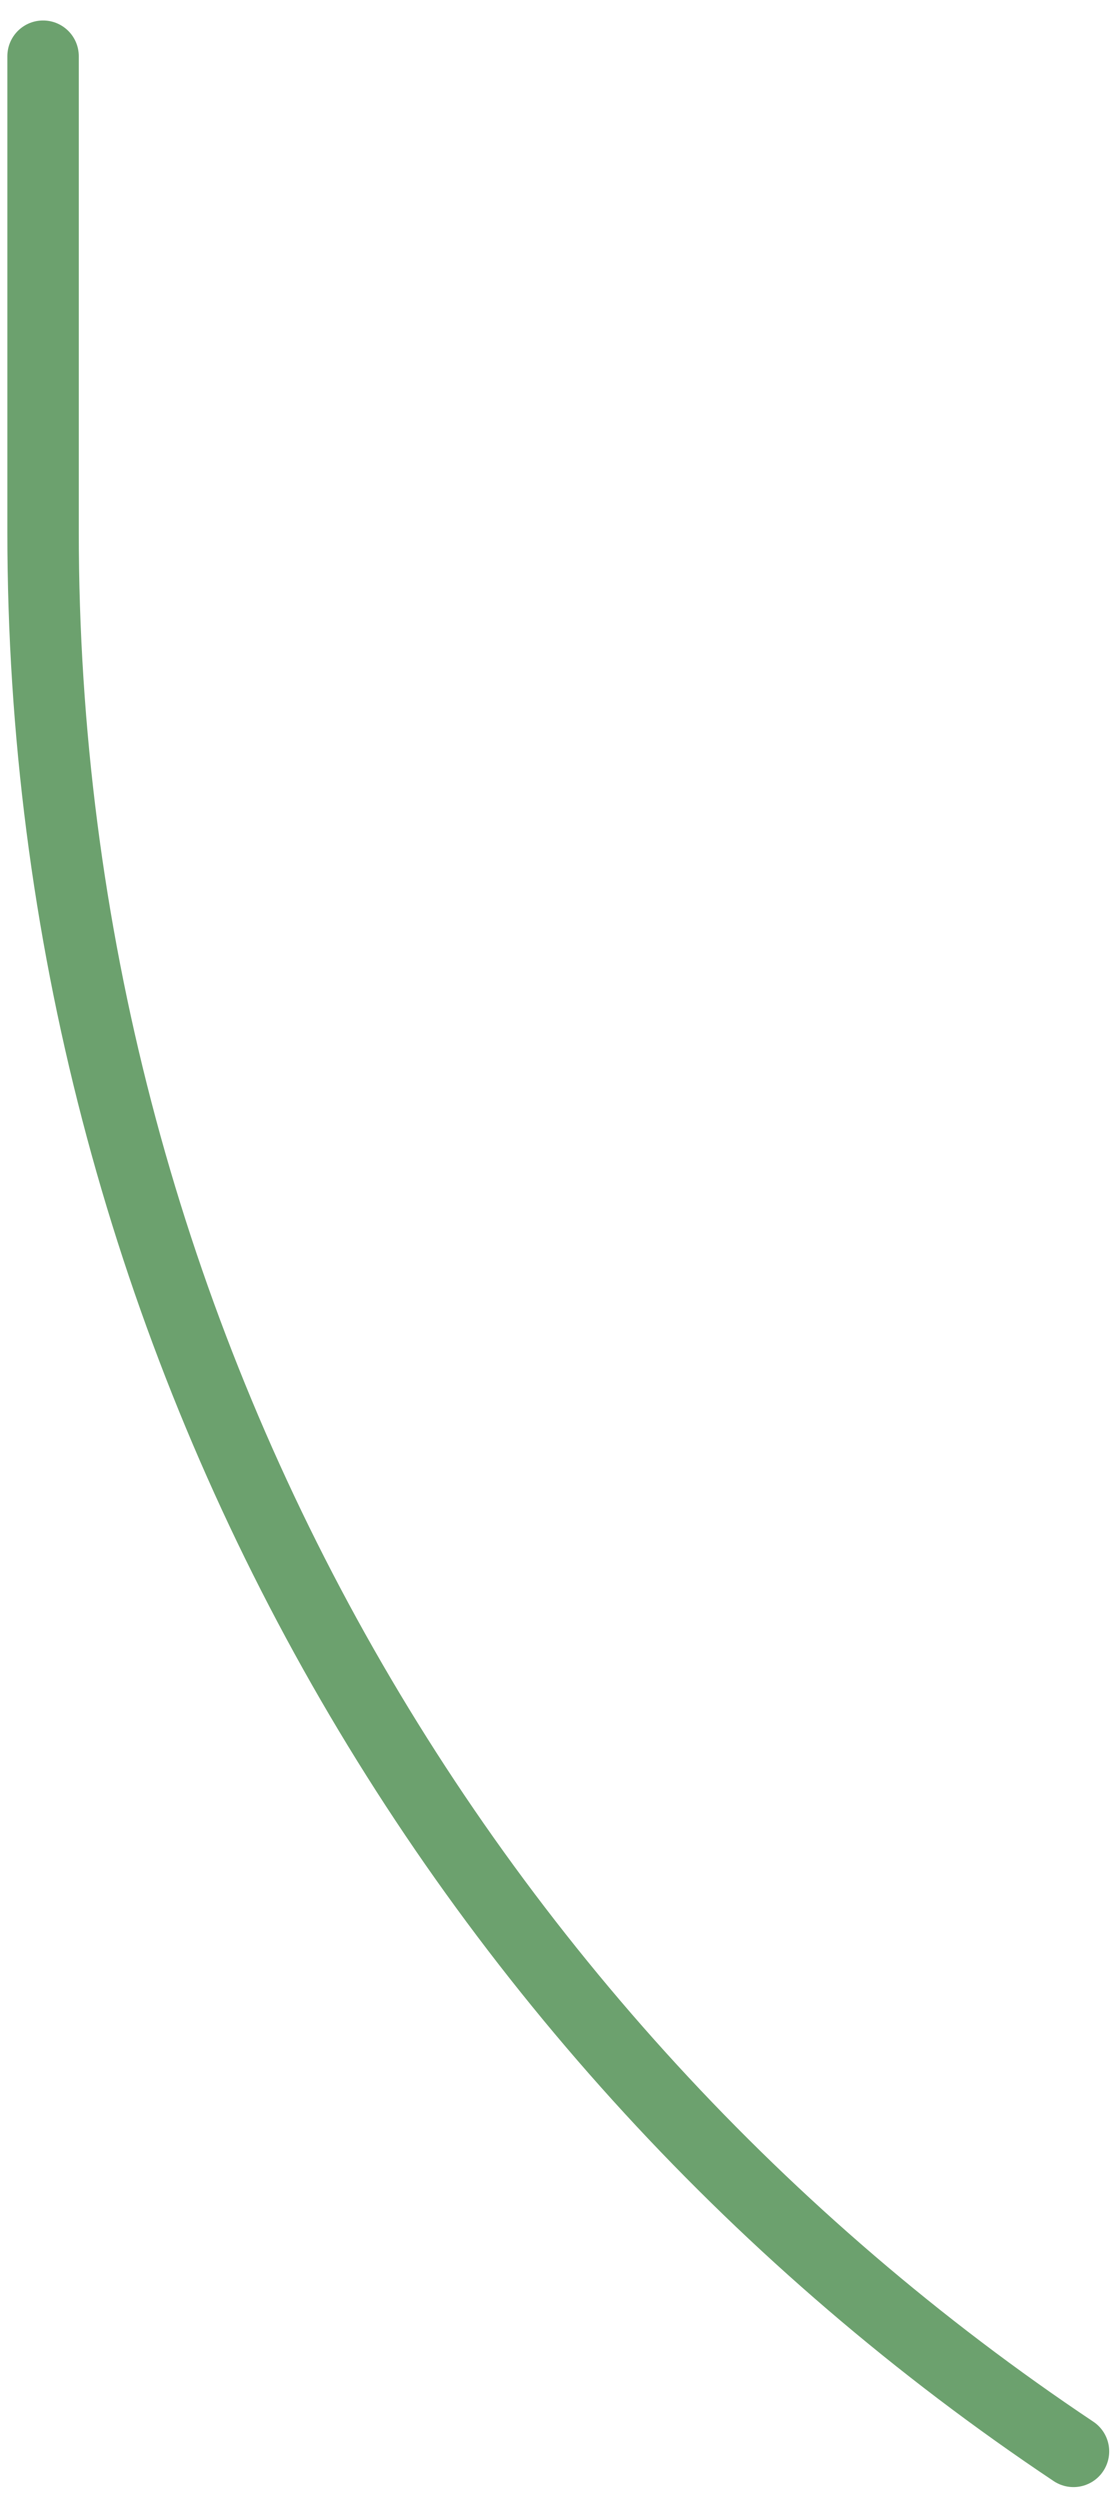 <svg width="47" height="105" viewBox="0 0 47 105" fill="none" xmlns="http://www.w3.org/2000/svg">
<path id="Vector" d="M45.088 102.956C19.034 85.554 1.809 55.923 1.809 22.35V2.36" stroke="#6CA16E" stroke-width="3" stroke-linecap="round" stroke-linejoin="round"/>
</svg>
